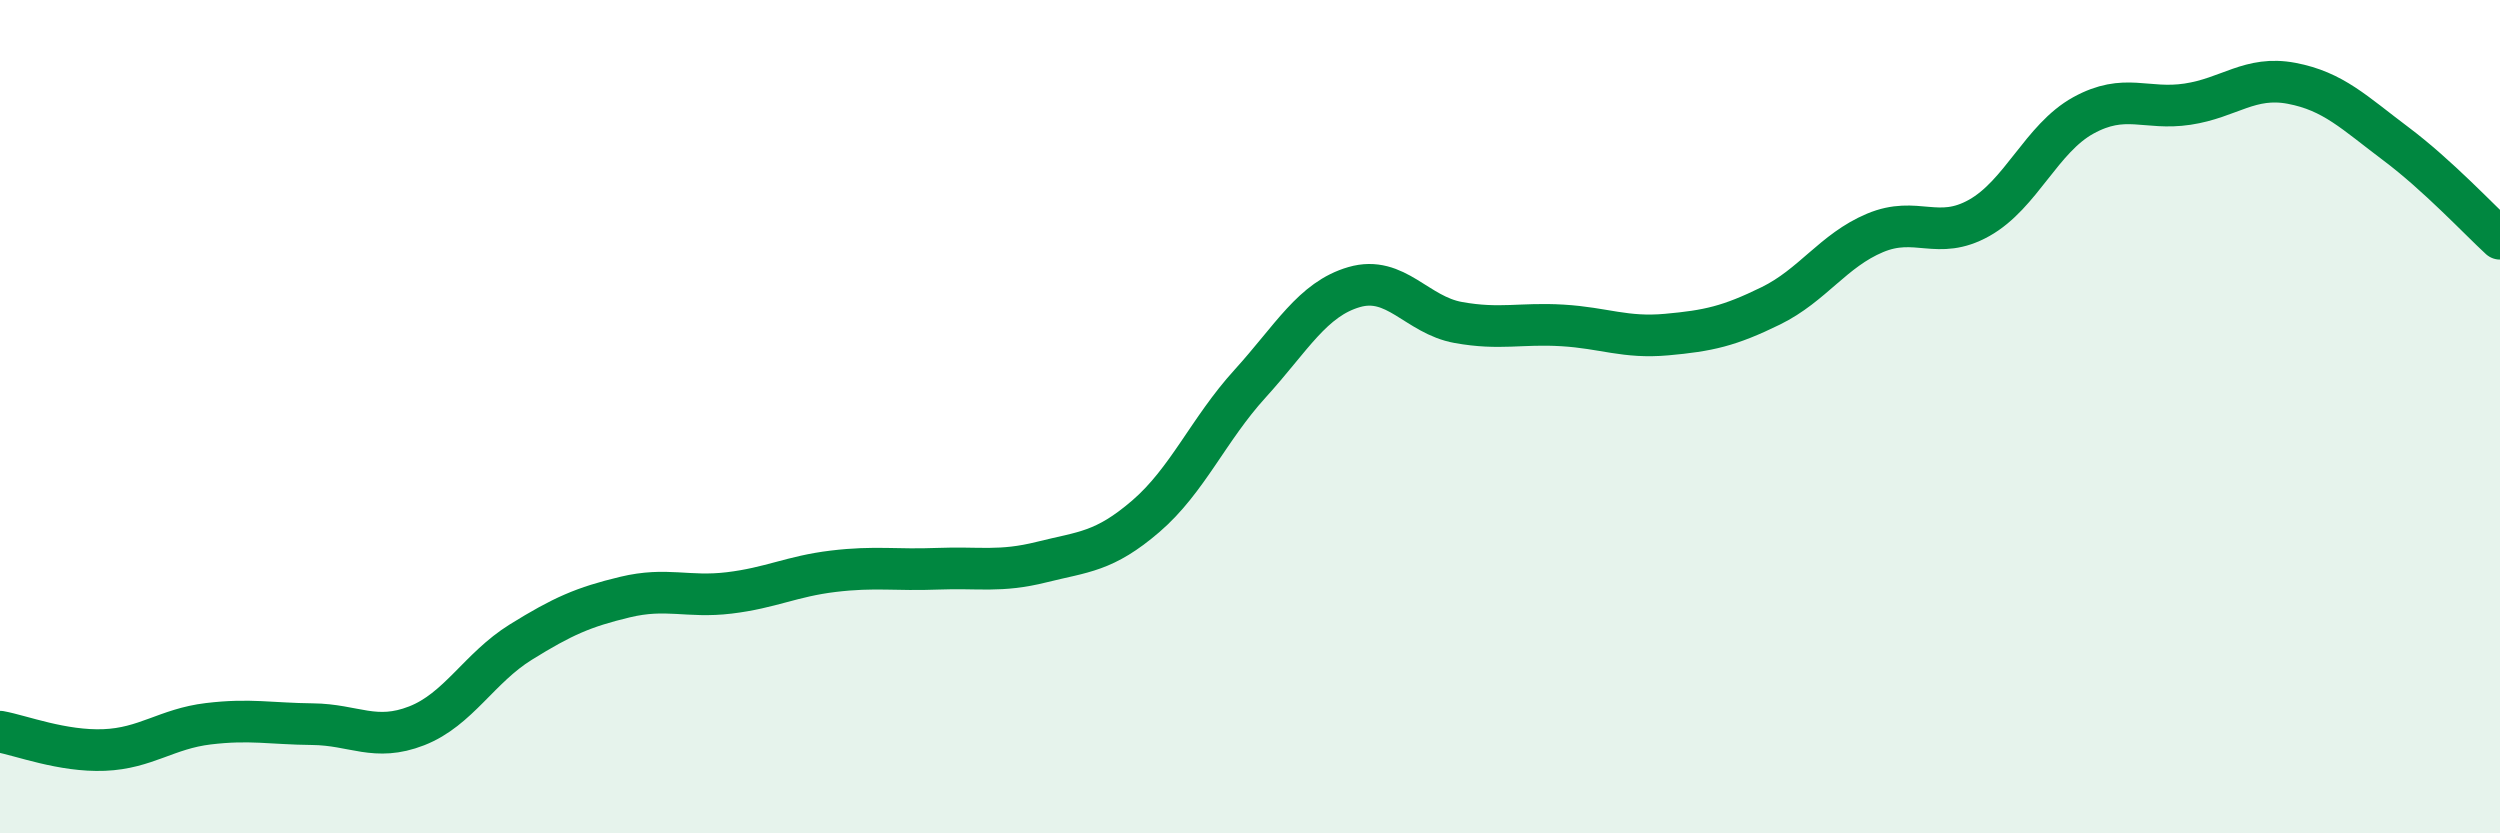 
    <svg width="60" height="20" viewBox="0 0 60 20" xmlns="http://www.w3.org/2000/svg">
      <path
        d="M 0,17.56 C 0.5,17.65 1.5,18.04 2.5,18 C 3.5,17.96 4,17.49 5,17.37 C 6,17.25 6.5,17.37 7.5,17.38 C 8.5,17.39 9,17.81 10,17.42 C 11,17.03 11.5,16.03 12.5,15.41 C 13.5,14.79 14,14.57 15,14.33 C 16,14.09 16.5,14.35 17.5,14.23 C 18.5,14.11 19,13.83 20,13.71 C 21,13.59 21.5,13.69 22.5,13.65 C 23.5,13.61 24,13.74 25,13.49 C 26,13.24 26.5,13.25 27.5,12.39 C 28.5,11.53 29,10.31 30,9.21 C 31,8.11 31.5,7.18 32.5,6.89 C 33.5,6.6 34,7.56 35,7.74 C 36,7.92 36.5,7.75 37.5,7.81 C 38.5,7.87 39,8.12 40,8.03 C 41,7.94 41.5,7.83 42.5,7.34 C 43.5,6.85 44,6.01 45,5.59 C 46,5.17 46.5,5.79 47.5,5.23 C 48.5,4.67 49,3.32 50,2.77 C 51,2.22 51.5,2.65 52.5,2.5 C 53.5,2.35 54,1.81 55,2 C 56,2.19 56.5,2.7 57.5,3.45 C 58.5,4.2 59.5,5.27 60,5.73L60 20L0 20Z"
        fill="#008740"
        opacity="0.1"
        stroke-linecap="round"
        stroke-linejoin="round"
      />
      <path
        d="M 0,17.56 C 0.5,17.65 1.5,18.04 2.5,18 C 3.5,17.96 4,17.49 5,17.37 C 6,17.25 6.5,17.37 7.5,17.38 C 8.5,17.39 9,17.81 10,17.42 C 11,17.03 11.5,16.03 12.5,15.41 C 13.5,14.79 14,14.57 15,14.33 C 16,14.09 16.5,14.35 17.5,14.23 C 18.5,14.11 19,13.83 20,13.71 C 21,13.59 21.5,13.69 22.5,13.65 C 23.5,13.61 24,13.74 25,13.49 C 26,13.24 26.5,13.25 27.5,12.39 C 28.5,11.53 29,10.31 30,9.21 C 31,8.11 31.5,7.18 32.5,6.89 C 33.5,6.6 34,7.56 35,7.74 C 36,7.92 36.5,7.75 37.5,7.81 C 38.5,7.87 39,8.12 40,8.03 C 41,7.94 41.5,7.83 42.5,7.34 C 43.5,6.85 44,6.01 45,5.59 C 46,5.17 46.5,5.79 47.5,5.23 C 48.5,4.67 49,3.32 50,2.77 C 51,2.22 51.5,2.65 52.5,2.5 C 53.5,2.35 54,1.81 55,2 C 56,2.19 56.5,2.7 57.5,3.45 C 58.5,4.2 59.5,5.27 60,5.73"
        stroke="#008740"
        stroke-width="1"
        fill="none"
        stroke-linecap="round"
        stroke-linejoin="round"
      />
    </svg>
  